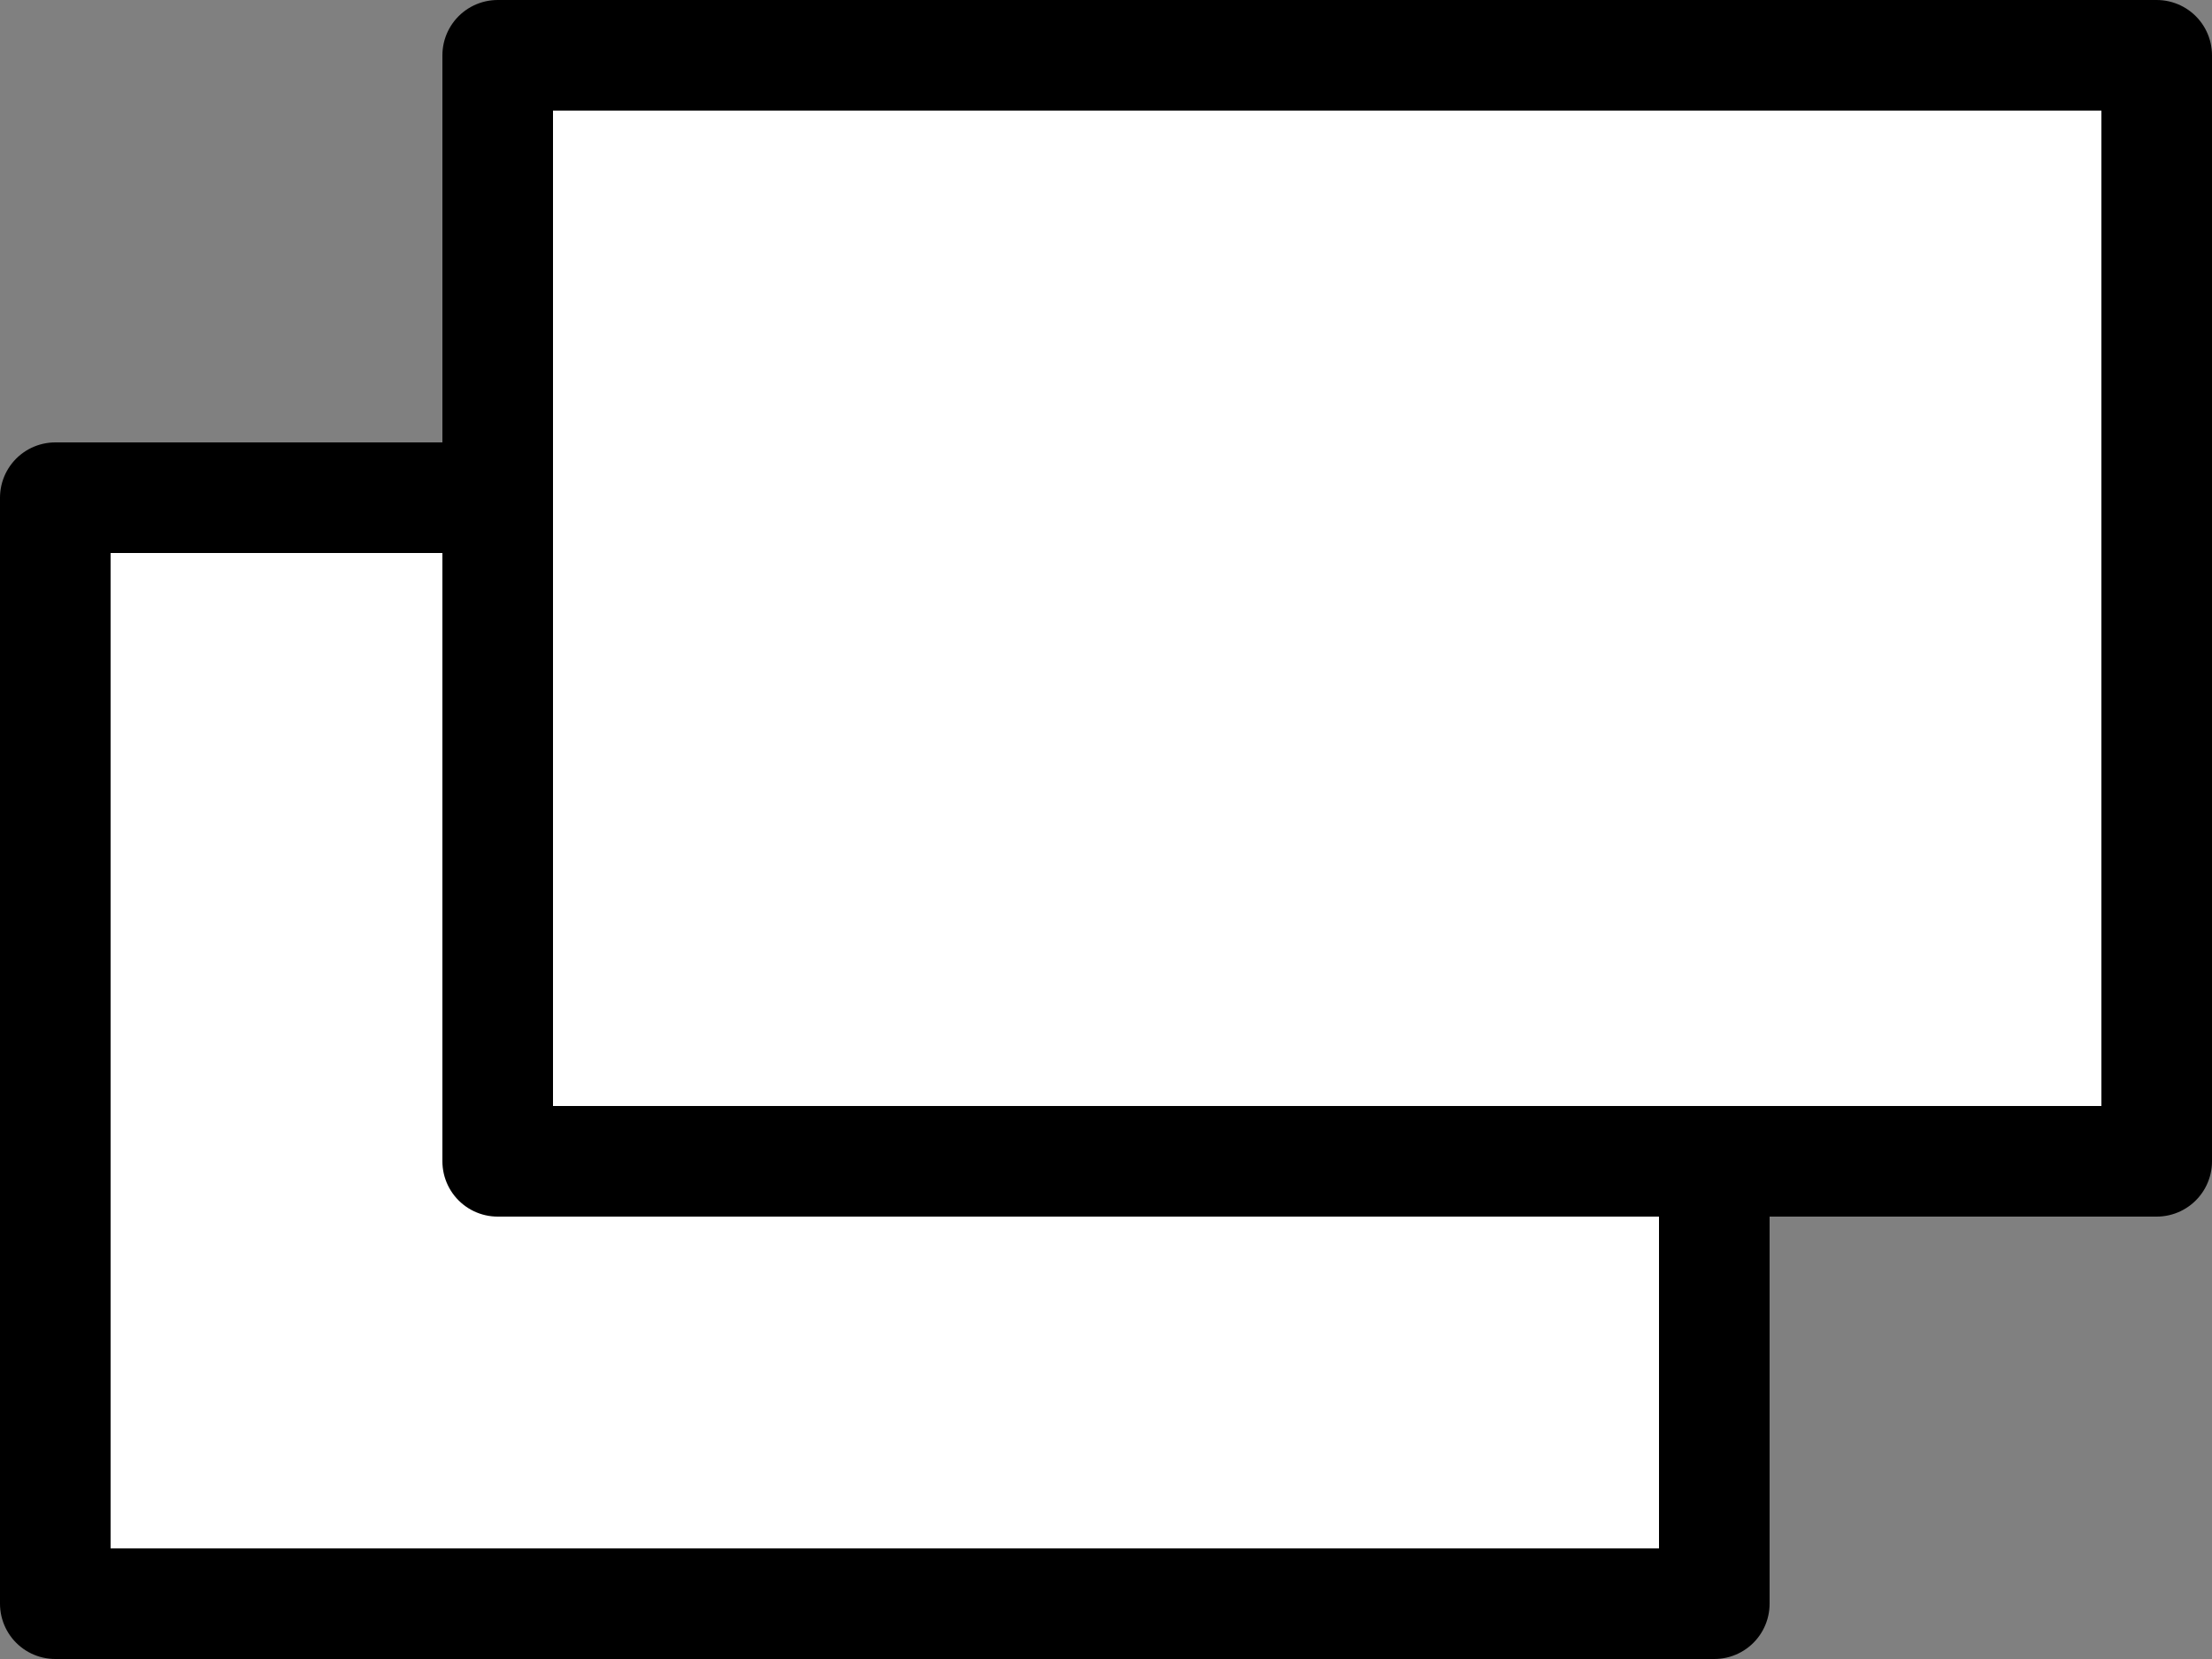 <?xml version="1.0" encoding="UTF-8"?><svg id="_レイヤー_2" xmlns="http://www.w3.org/2000/svg" viewBox="0 0 20 15"><rect x="0" y="0" width="20" height="15" fill="#808080" stroke="none"/><defs><style>.cls-1{fill:#fff;stroke:#000;stroke-linecap:round;stroke-linejoin:round;}</style></defs><g id="koko"><rect class="cls-1" x=".5" y="4.5" width="15" height="10"/><rect class="cls-1" x="4.5" y=".5" width="15" height="10"/></g></svg>